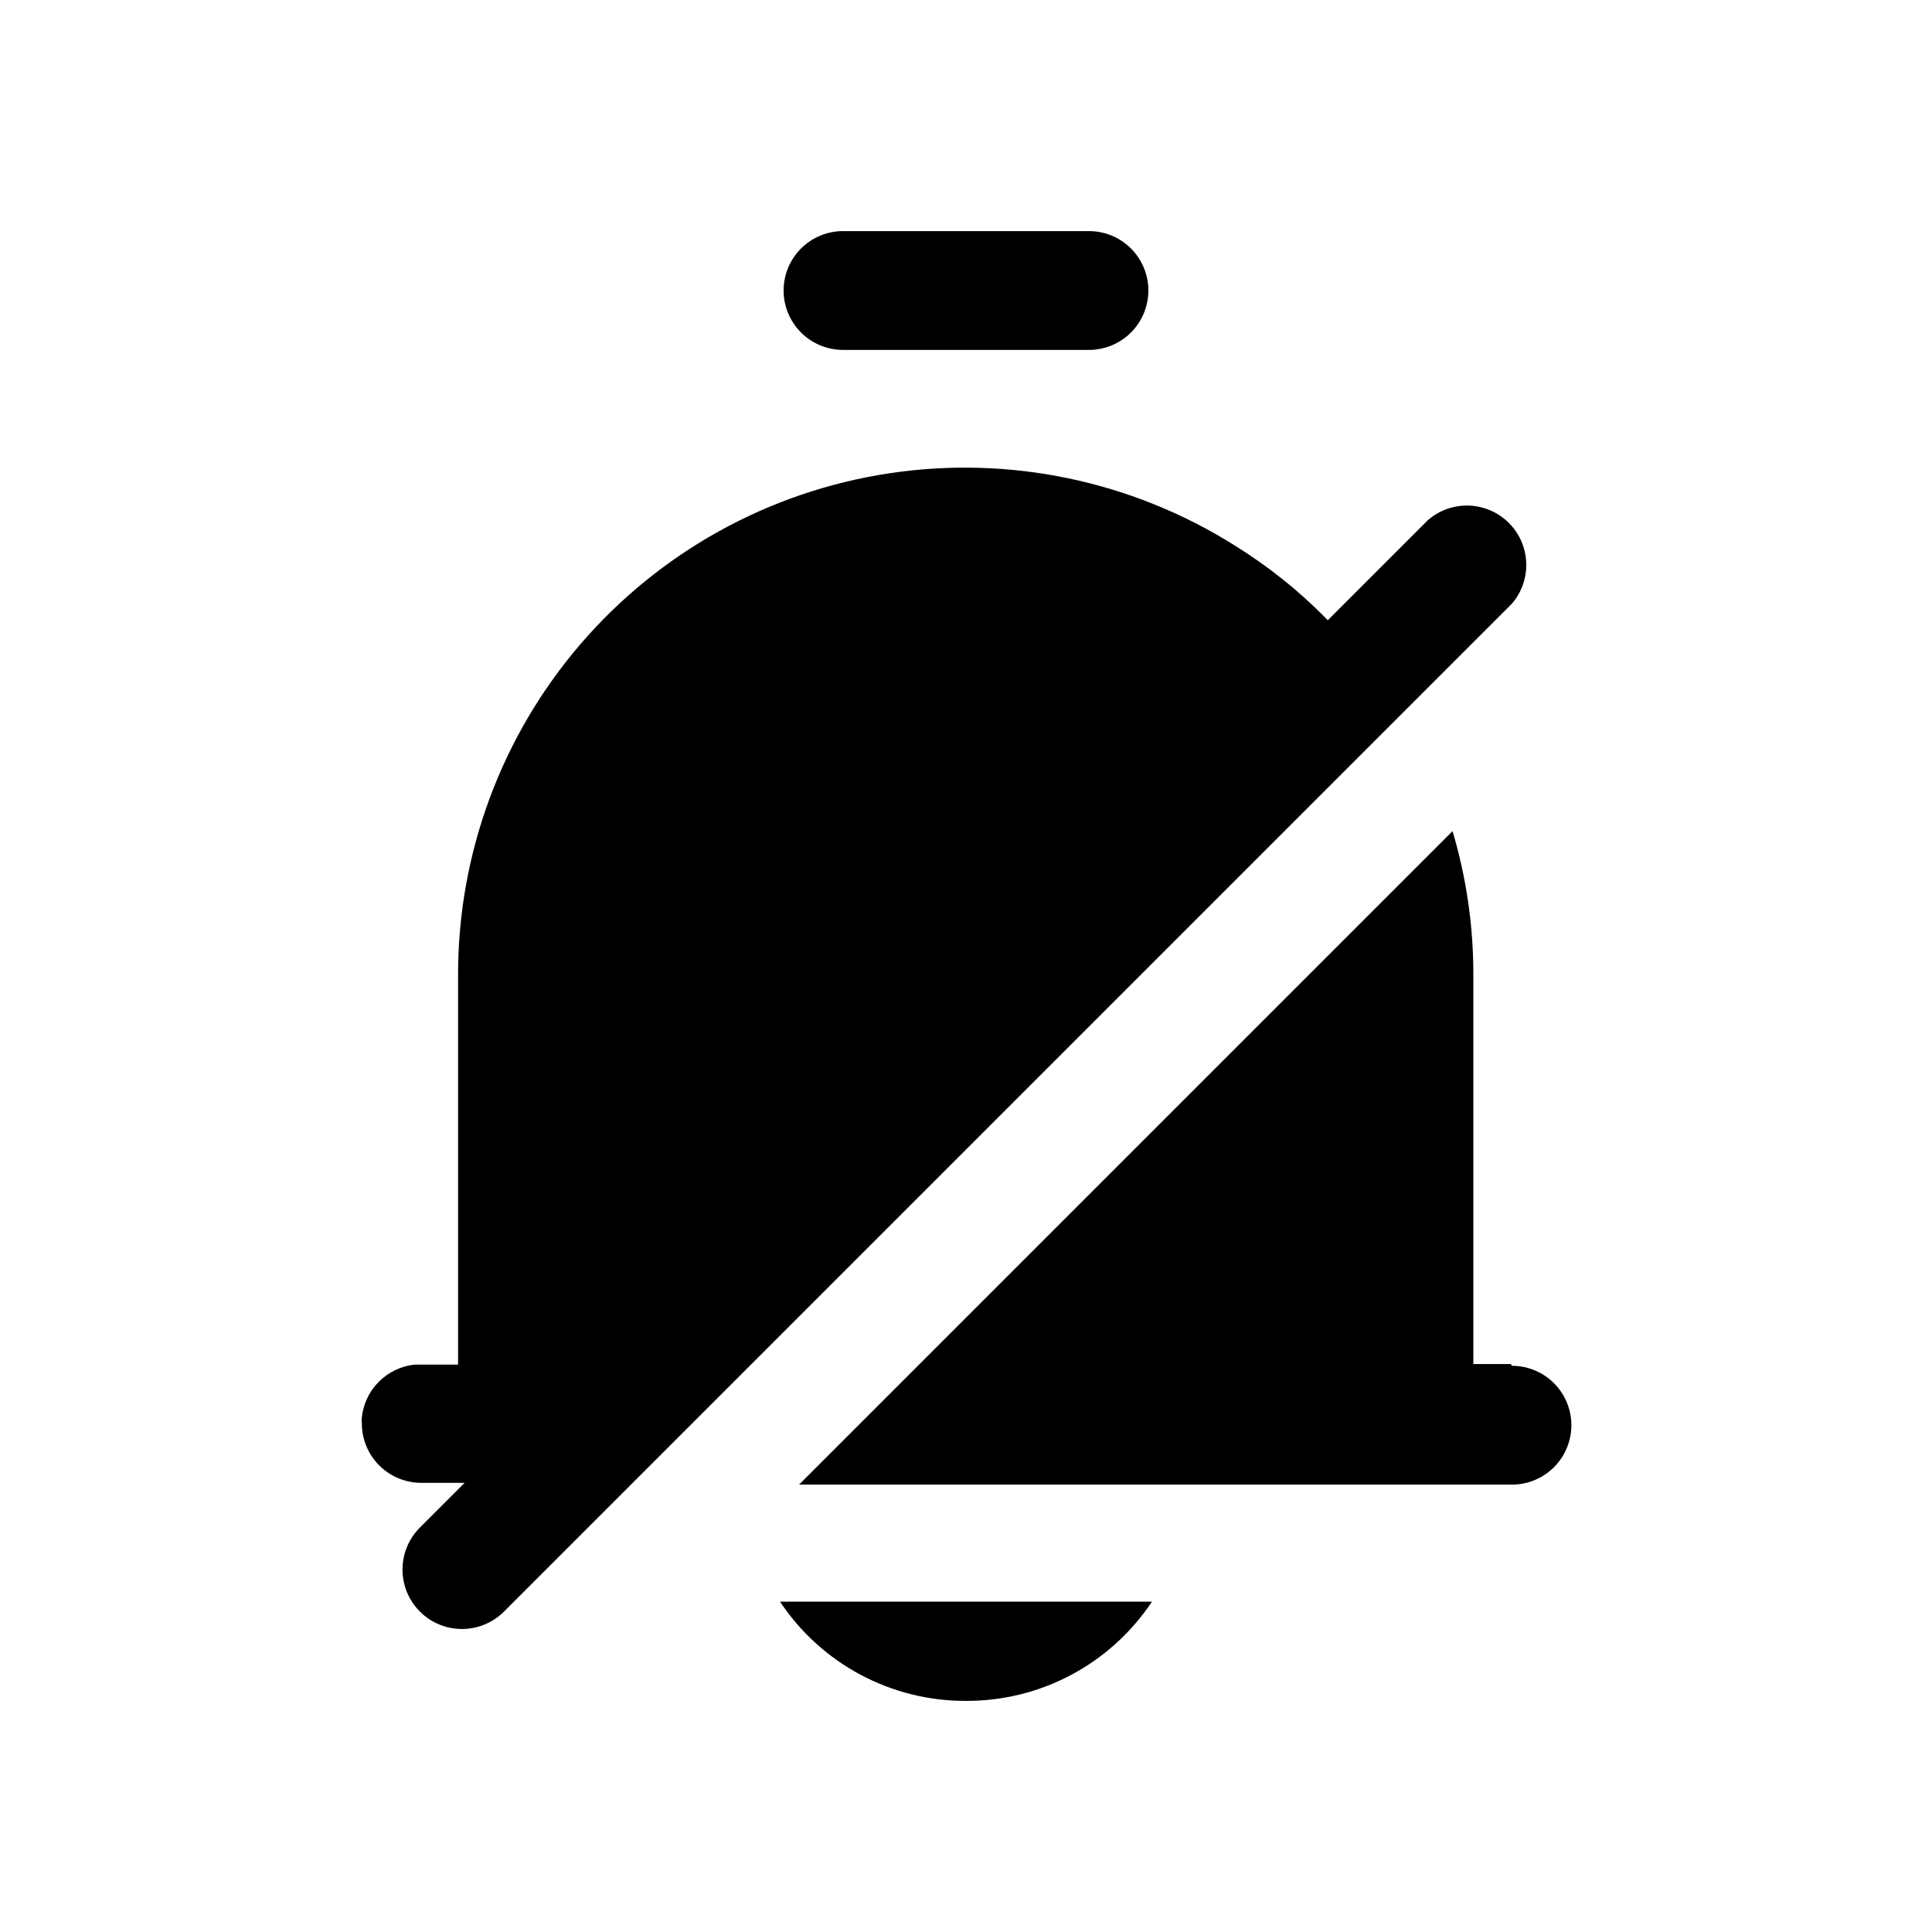 <?xml version="1.0" encoding="UTF-8"?>
<!-- Uploaded to: ICON Repo, www.svgrepo.com, Generator: ICON Repo Mixer Tools -->
<svg fill="#000000" width="800px" height="800px" version="1.1" viewBox="144 144 512 512" xmlns="http://www.w3.org/2000/svg">
 <path d="m515.25 333.4-237.73 237.73c-3.996 3.965-9.801 5.5-15.23 4.023-5.434-1.477-9.664-5.738-11.102-11.18-1.438-5.441 0.137-11.234 4.133-15.199l11.809-11.809h-11.496c-4.176 0-8.18-1.66-11.133-4.613-2.953-2.953-4.609-6.957-4.609-11.133-0.078-0.52-0.078-1.051 0-1.574 0.375-3.586 1.973-6.938 4.523-9.484 2.551-2.551 5.898-4.148 9.488-4.527h11.492v-103.12c-0.07-32.184 11.422-63.324 32.383-87.75 20.961-24.426 50-40.512 81.824-45.324 31.824-4.816 64.32 1.957 91.566 19.09 9.02 5.582 17.32 12.242 24.719 19.836l26.609-26.609v0.004c4.051-3.473 9.586-4.652 14.703-3.141 5.117 1.512 9.121 5.516 10.633 10.633 1.516 5.117 0.332 10.652-3.137 14.707zm-147.84-96.668h65.18c5.625 0 10.82-3.004 13.633-7.875s2.812-10.871 0-15.742c-2.812-4.871-8.008-7.871-13.633-7.871h-65.18c-5.625 0-10.824 3-13.637 7.871-2.812 4.871-2.812 10.871 0 15.742s8.012 7.875 13.637 7.875zm176.96 268.75h-9.918v-102.97c0.035-12.949-1.82-25.84-5.512-38.258l-173.18 173.18h188.93v0.004c5.625 0 10.82-3.004 13.633-7.875 2.812-4.871 2.812-10.871 0-15.742s-8.008-7.871-13.633-7.871zm-144.37 89.27c19.801 0.078 38.316-9.801 49.277-26.293h-98.559c10.961 16.492 29.477 26.371 49.281 26.293z"/>
</svg>